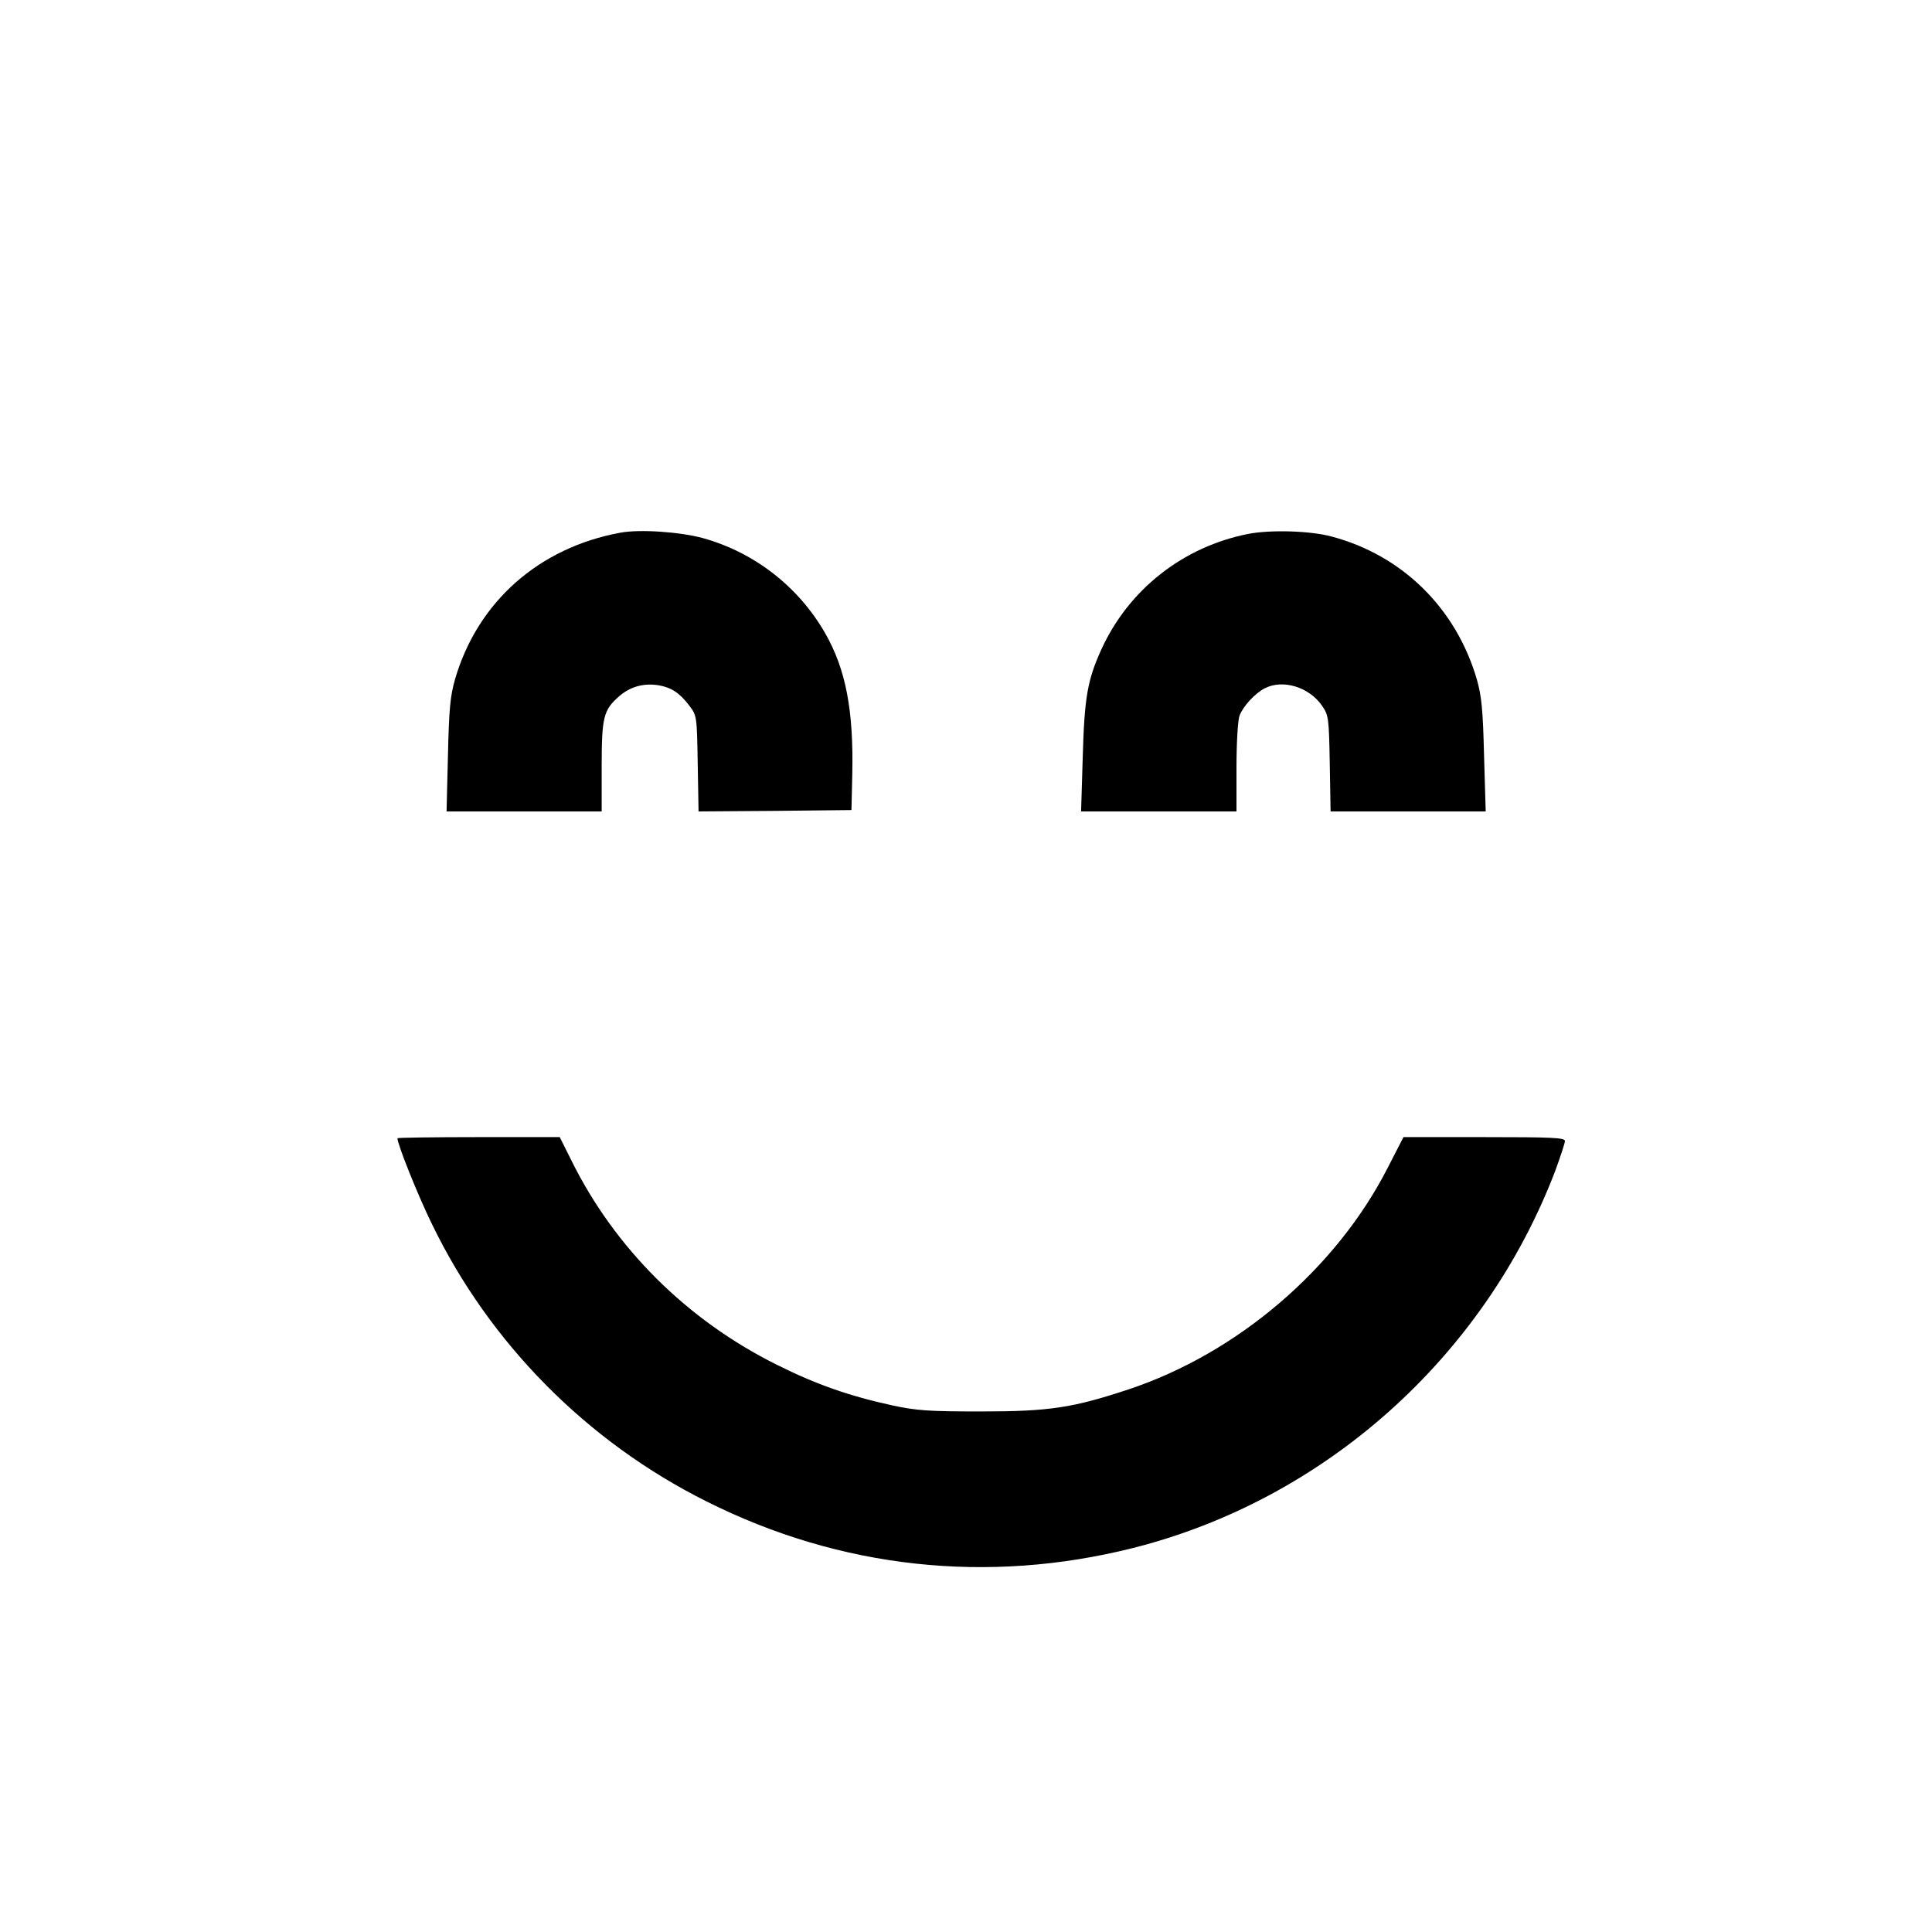 <?xml version="1.0" standalone="no"?>
<!DOCTYPE svg PUBLIC "-//W3C//DTD SVG 20010904//EN"
 "http://www.w3.org/TR/2001/REC-SVG-20010904/DTD/svg10.dtd">
<svg version="1.0" xmlns="http://www.w3.org/2000/svg"
 width="700pt" height="700pt" viewBox="0 0 700 700"
 preserveAspectRatio="xMidYMid meet">
<g transform="translate(0,700) scale(0.1,-0.1)"
fill="#000000" stroke="none">
<path d="M2248 5070 c-295 -54 -517 -250 -599 -530 -18 -63 -22 -108 -26 -277
l-5 -203 281 0 281 0 0 160 c0 181 6 207 63 257 40 35 89 49 144 40 45 -8 75
-27 110 -73 28 -37 28 -38 31 -211 l3 -173 277 2 277 3 3 130 c5 230 -23 380
-99 512 -96 167 -255 291 -441 343 -83 23 -230 33 -300 20z"/>
<path d="M4525 5066 c-238 -46 -436 -202 -535 -420 -50 -110 -61 -174 -67
-388 l-6 -198 282 0 281 0 0 159 c0 89 5 172 11 188 13 34 55 80 91 99 66 34
161 5 208 -63 24 -35 25 -44 28 -210 l3 -173 281 0 281 0 -6 203 c-4 166 -9
215 -26 275 -75 258 -270 450 -526 518 -77 21 -220 25 -300 10z"/>
<path d="M1440 2876 c0 -22 74 -207 125 -311 209 -432 562 -789 995 -1005 484
-243 1018 -301 1544 -169 695 175 1273 691 1531 1367 19 52 35 100 35 108 0
12 -47 14 -292 14 l-293 0 -58 -113 c-187 -365 -544 -670 -938 -801 -202 -67
-288 -80 -534 -80 -190 0 -234 3 -322 22 -156 34 -276 76 -418 147 -326 162
-588 423 -745 741 l-42 84 -294 0 c-162 0 -294 -2 -294 -4z"/>
</g>
</svg>
